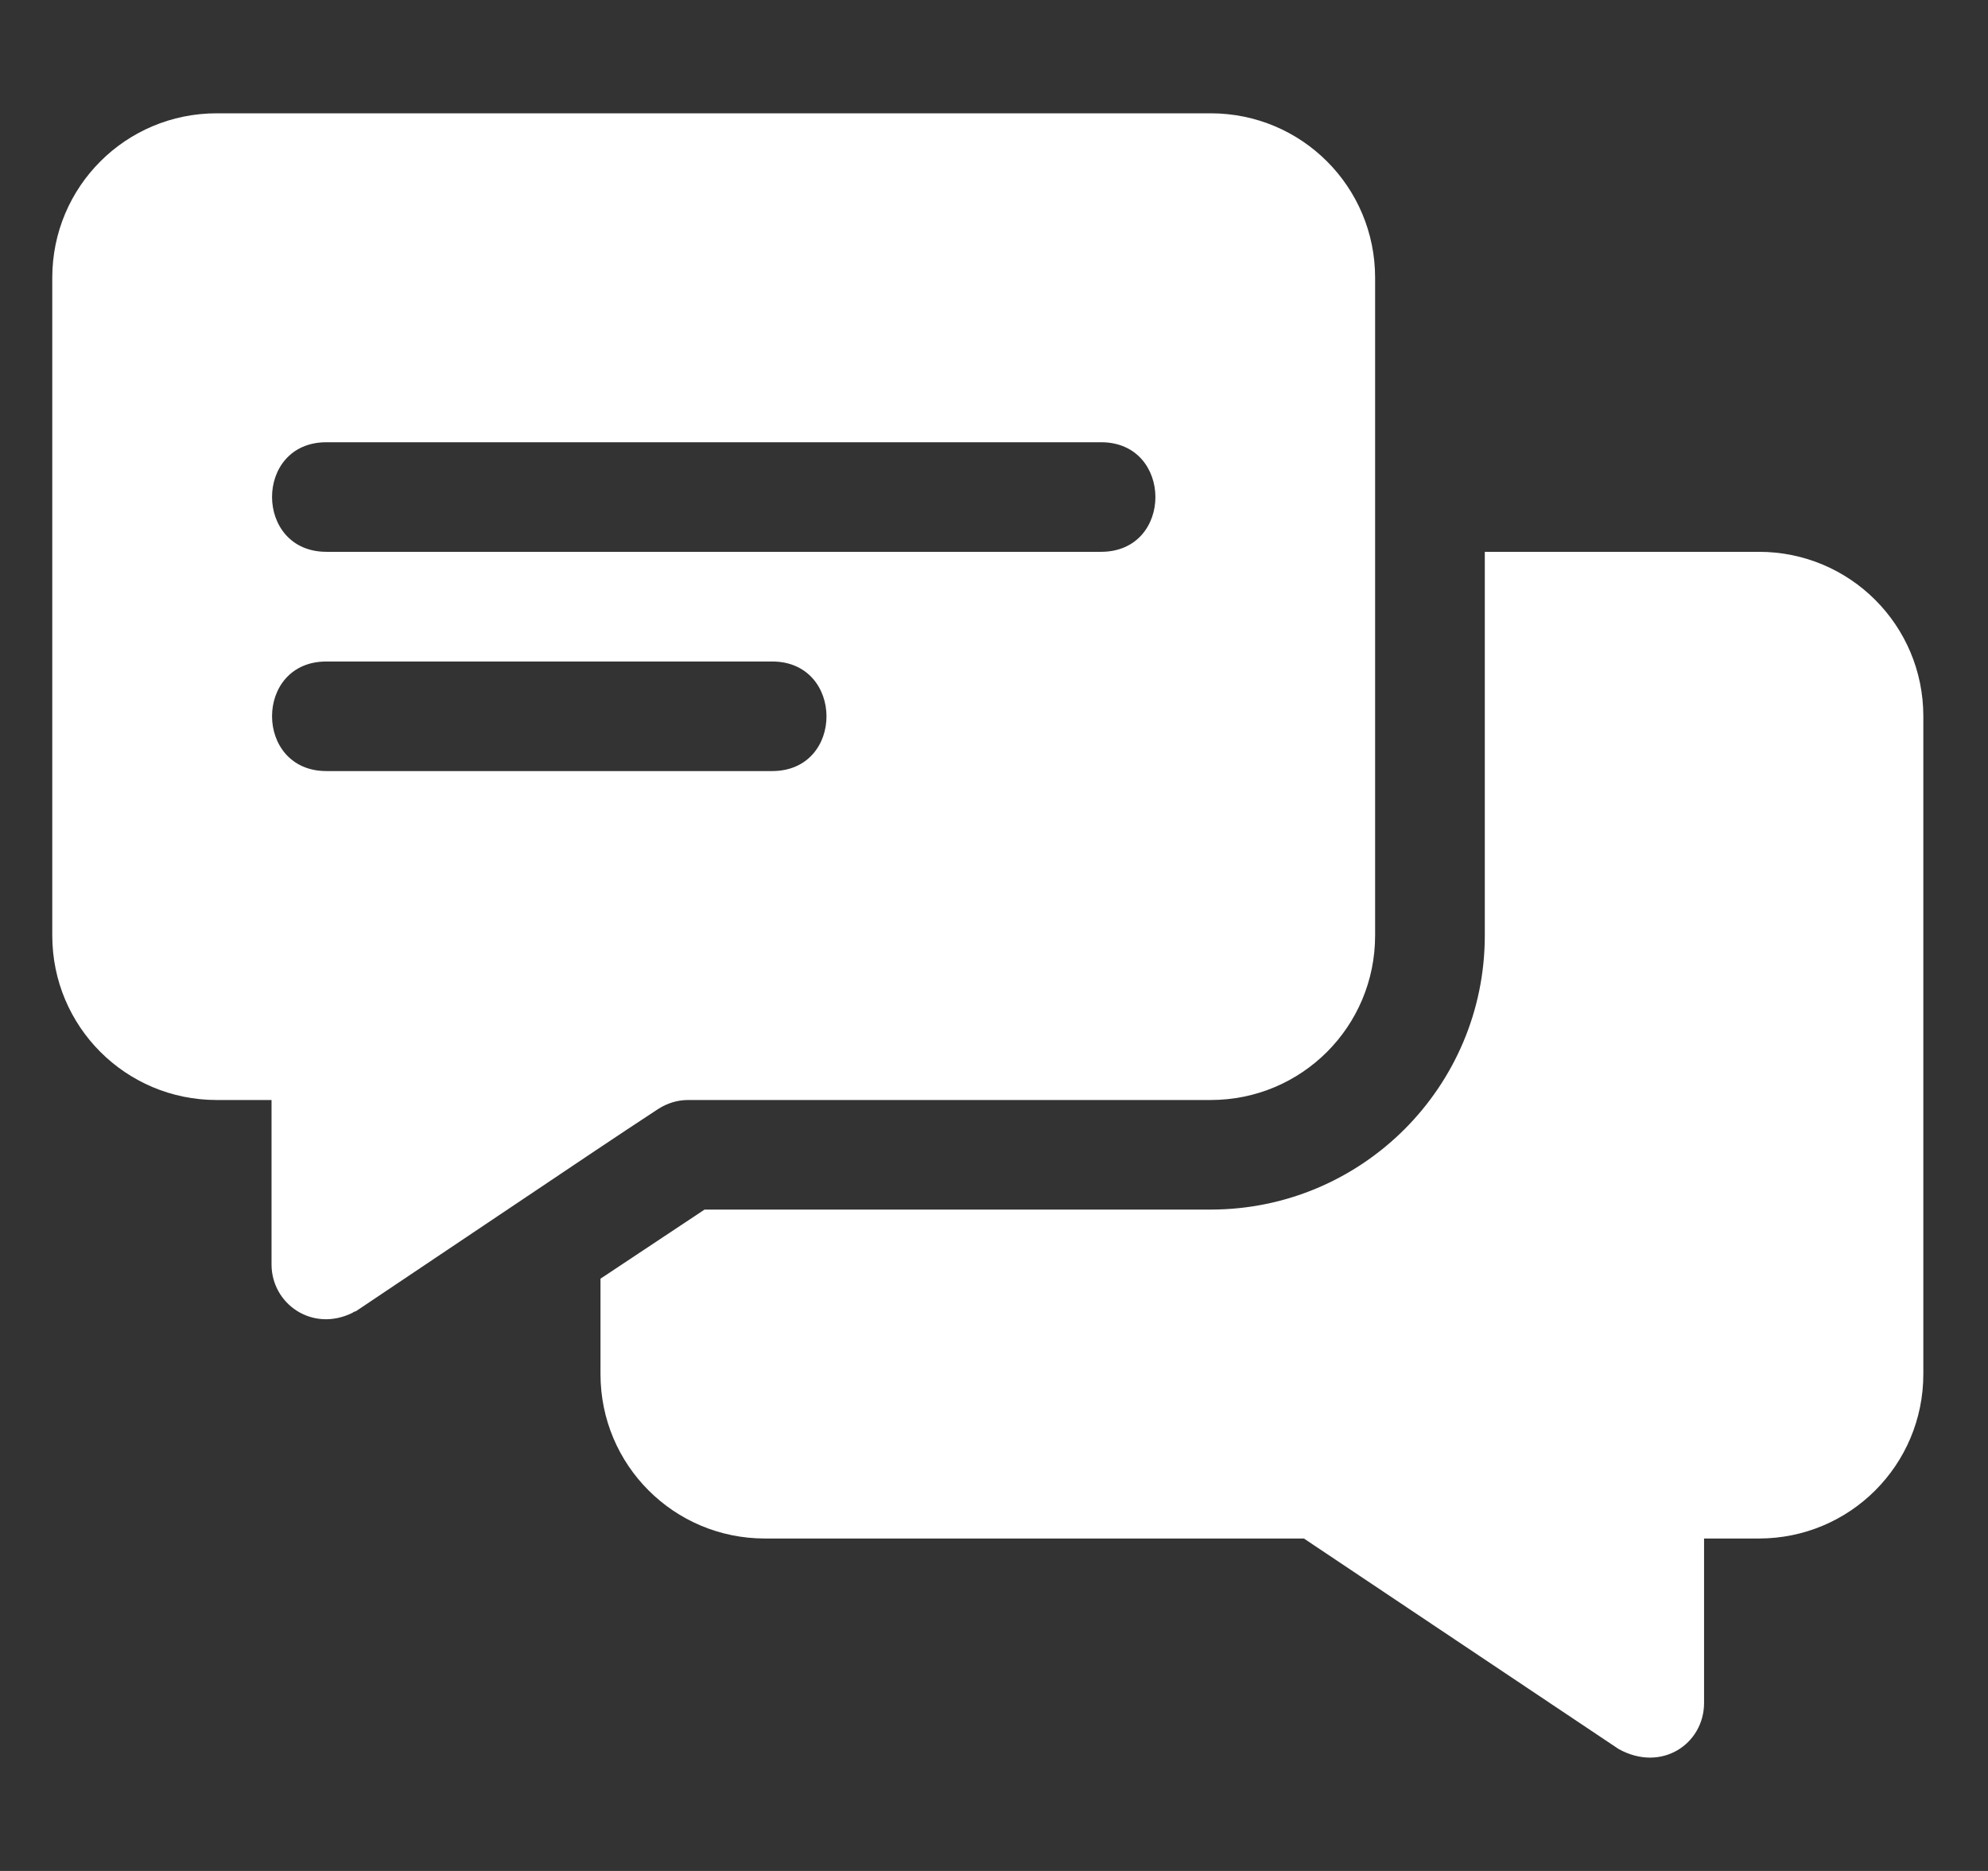 <svg width="17" height="16" viewBox="0 0 17 16" fill="none" xmlns="http://www.w3.org/2000/svg">
<rect x="0" y="0" width="17" height="16" fill="#333333" stroke="none"/>
<g clip-path="url(#clip0_23332_31446)">
<path d="M10.353 0.969H1.853C1.075 0.969 0.447 1.597 0.447 2.375V8C0.447 8.779 1.075 9.407 1.853 9.407H2.322V10.813C2.322 11.152 2.673 11.397 3.016 11.226C3.025 11.216 3.044 11.216 3.053 11.207C5.632 9.477 5.054 9.863 5.631 9.482C5.706 9.435 5.791 9.407 5.885 9.407H10.353C11.131 9.407 11.759 8.779 11.759 8V2.375C11.759 1.597 11.131 0.969 10.353 0.969ZM6.603 6.594H2.791C2.173 6.594 2.17 5.657 2.791 5.657H6.603C7.221 5.657 7.224 6.594 6.603 6.594ZM9.416 4.719H2.791C2.173 4.719 2.17 3.782 2.791 3.782H9.416C10.034 3.782 10.036 4.719 9.416 4.719Z" fill="white"/>
<path d="M15.041 4.719H12.697V8C12.697 9.294 11.647 10.344 10.353 10.344H6.025L5.135 10.935V11.751C5.135 12.529 5.763 13.157 6.541 13.157H11.15L13.841 14.957C14.208 15.161 14.572 14.913 14.572 14.563V13.157H15.041C15.819 13.157 16.447 12.529 16.447 11.751V6.125C16.447 5.347 15.819 4.719 15.041 4.719Z" fill="white"/>
</g>
<defs>
<clipPath id="clip0_23332_31446">
<rect width="16" height="16" fill="white" transform="translate(0.447)"/>
</clipPath>
</defs>
</svg>

